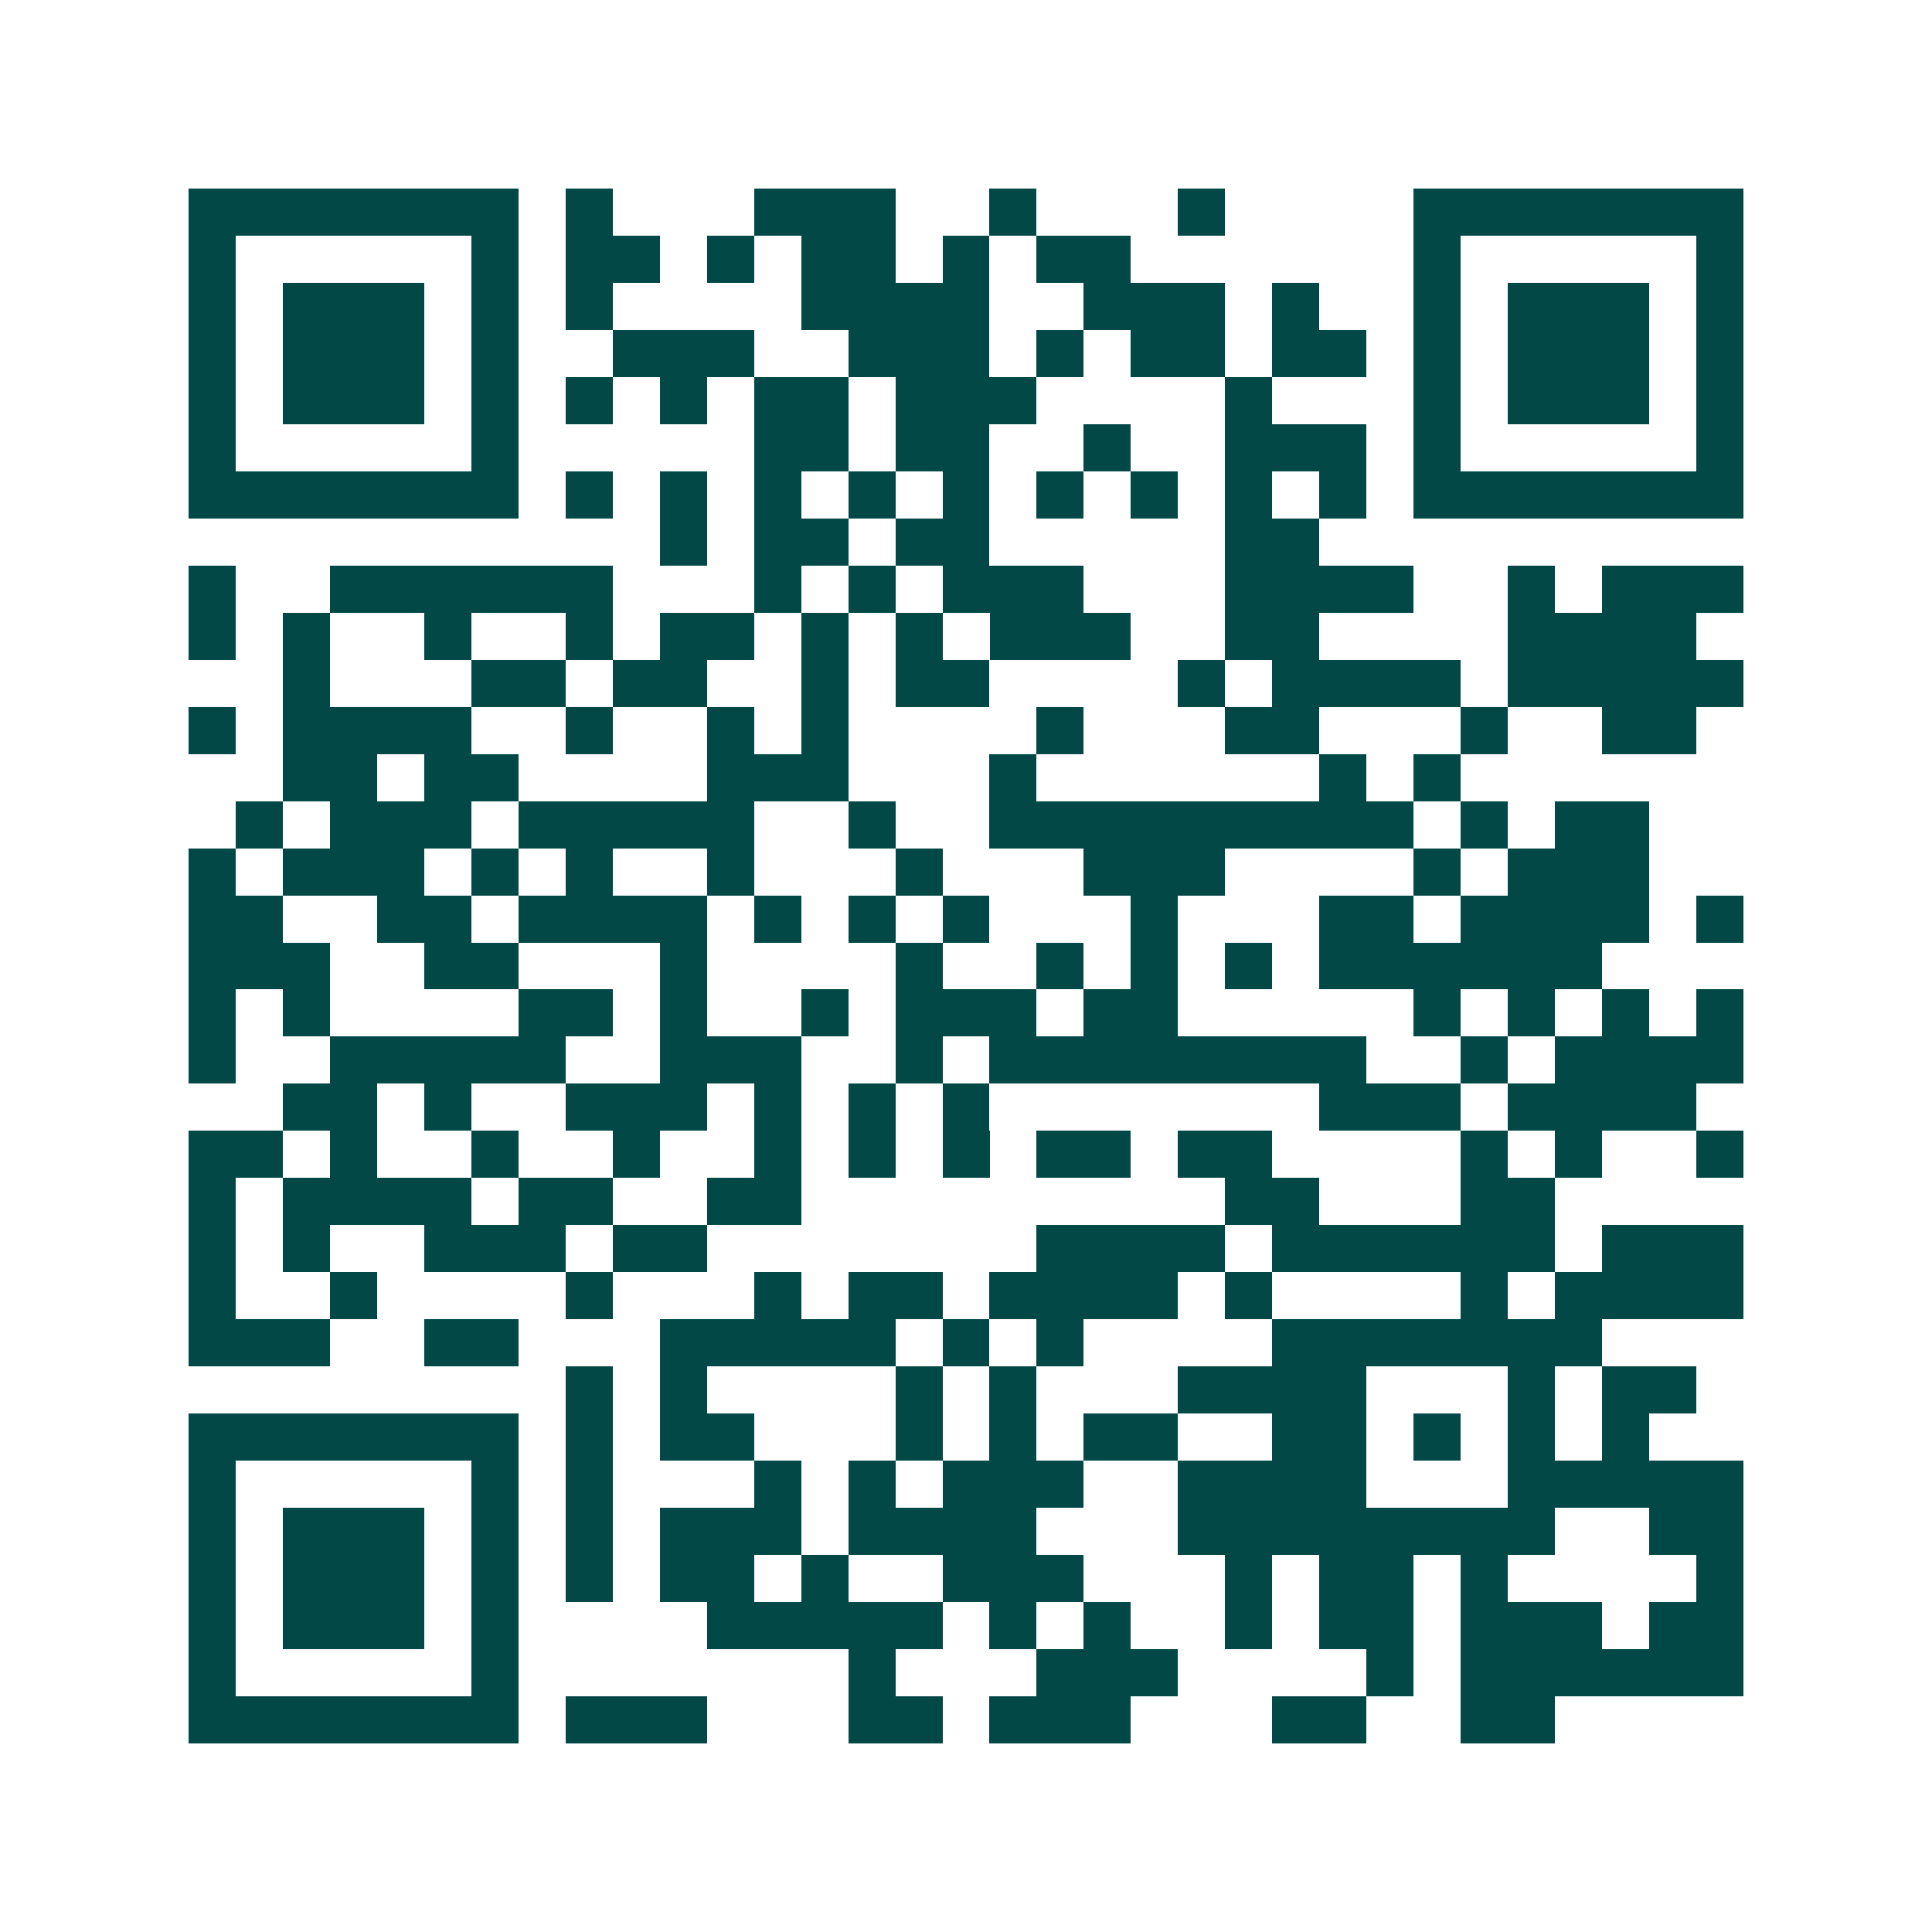 <svg xmlns="http://www.w3.org/2000/svg" width="200" height="200" viewBox="0 0 41 41" shape-rendering="crispEdges"><path fill="#ffffff" d="M0 0h41v41H0z"/><path stroke="#014847" d="M4 4.5h7m1 0h1m3 0h3m2 0h1m3 0h1m4 0h7M4 5.5h1m5 0h1m1 0h2m1 0h1m1 0h2m1 0h1m1 0h2m6 0h1m5 0h1M4 6.5h1m1 0h3m1 0h1m1 0h1m4 0h4m2 0h3m1 0h1m2 0h1m1 0h3m1 0h1M4 7.5h1m1 0h3m1 0h1m2 0h3m2 0h3m1 0h1m1 0h2m1 0h2m1 0h1m1 0h3m1 0h1M4 8.5h1m1 0h3m1 0h1m1 0h1m1 0h1m1 0h2m1 0h3m4 0h1m3 0h1m1 0h3m1 0h1M4 9.5h1m5 0h1m5 0h2m1 0h2m2 0h1m2 0h3m1 0h1m5 0h1M4 10.5h7m1 0h1m1 0h1m1 0h1m1 0h1m1 0h1m1 0h1m1 0h1m1 0h1m1 0h1m1 0h7M14 11.5h1m1 0h2m1 0h2m5 0h2M4 12.5h1m2 0h6m3 0h1m1 0h1m1 0h3m3 0h4m2 0h1m1 0h3M4 13.5h1m1 0h1m2 0h1m2 0h1m1 0h2m1 0h1m1 0h1m1 0h3m2 0h2m4 0h4M6 14.5h1m3 0h2m1 0h2m2 0h1m1 0h2m4 0h1m1 0h4m1 0h5M4 15.5h1m1 0h4m2 0h1m2 0h1m1 0h1m4 0h1m3 0h2m3 0h1m2 0h2M6 16.5h2m1 0h2m4 0h3m3 0h1m6 0h1m1 0h1M5 17.5h1m1 0h3m1 0h5m2 0h1m2 0h9m1 0h1m1 0h2M4 18.5h1m1 0h3m1 0h1m1 0h1m2 0h1m3 0h1m3 0h3m4 0h1m1 0h3M4 19.5h2m2 0h2m1 0h4m1 0h1m1 0h1m1 0h1m3 0h1m3 0h2m1 0h4m1 0h1M4 20.5h3m2 0h2m3 0h1m4 0h1m2 0h1m1 0h1m1 0h1m1 0h6M4 21.5h1m1 0h1m4 0h2m1 0h1m2 0h1m1 0h3m1 0h2m5 0h1m1 0h1m1 0h1m1 0h1M4 22.5h1m2 0h5m2 0h3m2 0h1m1 0h8m2 0h1m1 0h4M6 23.5h2m1 0h1m2 0h3m1 0h1m1 0h1m1 0h1m7 0h3m1 0h4M4 24.5h2m1 0h1m2 0h1m2 0h1m2 0h1m1 0h1m1 0h1m1 0h2m1 0h2m4 0h1m1 0h1m2 0h1M4 25.5h1m1 0h4m1 0h2m2 0h2m9 0h2m3 0h2M4 26.5h1m1 0h1m2 0h3m1 0h2m7 0h4m1 0h6m1 0h3M4 27.5h1m2 0h1m4 0h1m3 0h1m1 0h2m1 0h4m1 0h1m4 0h1m1 0h4M4 28.5h3m2 0h2m3 0h5m1 0h1m1 0h1m4 0h7M12 29.5h1m1 0h1m4 0h1m1 0h1m3 0h4m3 0h1m1 0h2M4 30.5h7m1 0h1m1 0h2m3 0h1m1 0h1m1 0h2m2 0h2m1 0h1m1 0h1m1 0h1M4 31.5h1m5 0h1m1 0h1m3 0h1m1 0h1m1 0h3m2 0h4m3 0h5M4 32.5h1m1 0h3m1 0h1m1 0h1m1 0h3m1 0h4m3 0h8m2 0h2M4 33.5h1m1 0h3m1 0h1m1 0h1m1 0h2m1 0h1m2 0h3m3 0h1m1 0h2m1 0h1m4 0h1M4 34.5h1m1 0h3m1 0h1m4 0h5m1 0h1m1 0h1m2 0h1m1 0h2m1 0h3m1 0h2M4 35.5h1m5 0h1m7 0h1m3 0h3m4 0h1m1 0h6M4 36.5h7m1 0h3m3 0h2m1 0h3m3 0h2m2 0h2"/></svg>
